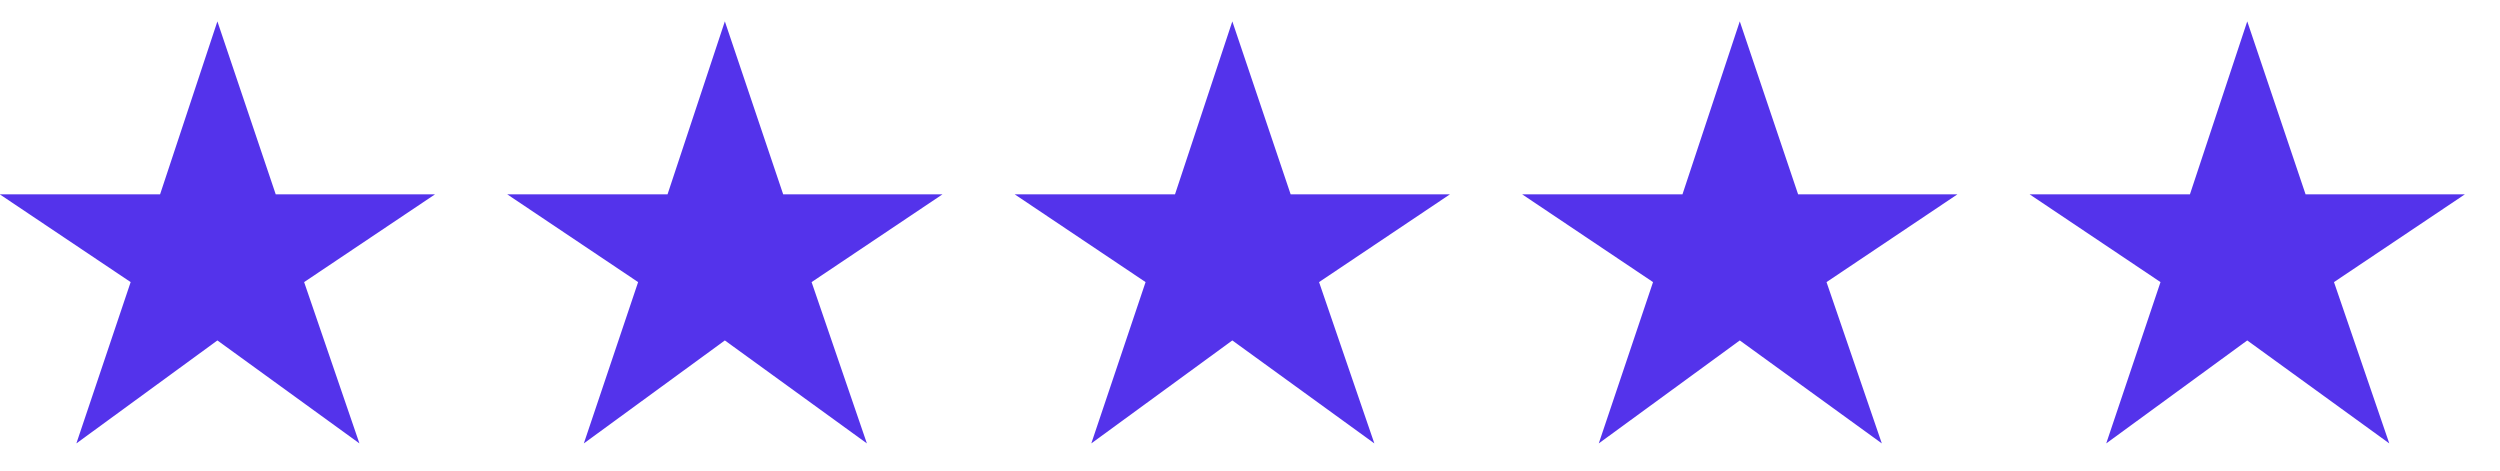 <svg xmlns="http://www.w3.org/2000/svg" fill="none" viewBox="0 0 69 13" height="13" width="69">
<g clip-path="url(#clip0_4600_281)">
<path fill="#5433EB" d="M2.108 12.238L3.606 7.786L-0.006 5.364H4.418L6 0.59L7.61 5.364H12.006L8.394 7.786L9.92 12.238L6 9.396L2.108 12.238Z"></path>
<path fill="#5433EB" d="M16.114 12.238L17.612 7.786L14 5.364H18.424L20.006 0.59L21.616 5.364H26.012L22.4 7.786L23.926 12.238L20.006 9.396L16.114 12.238Z"></path>
<path fill="#5433EB" d="M30.12 12.238L31.618 7.786L28.006 5.364H32.43L34.012 0.59L35.622 5.364H40.018L36.406 7.786L37.932 12.238L34.012 9.396L30.12 12.238Z"></path>
<path fill="#5433EB" d="M44.126 12.238L45.624 7.786L42.012 5.364H46.436L48.018 0.59L49.628 5.364H54.024L50.412 7.786L51.938 12.238L48.018 9.396L44.126 12.238Z"></path>
<path fill="#5433EB" d="M58.132 12.238L59.63 7.786L56.018 5.364H60.442L62.024 0.59L63.634 5.364H68.03L64.418 7.786L65.944 12.238L62.024 9.396L58.132 12.238Z"></path>
</g>
<defs>
<clipPath id="clip0_4600_281">
<rect fill="white" height="13" width="69"></rect>
</clipPath>
</defs>
</svg>
